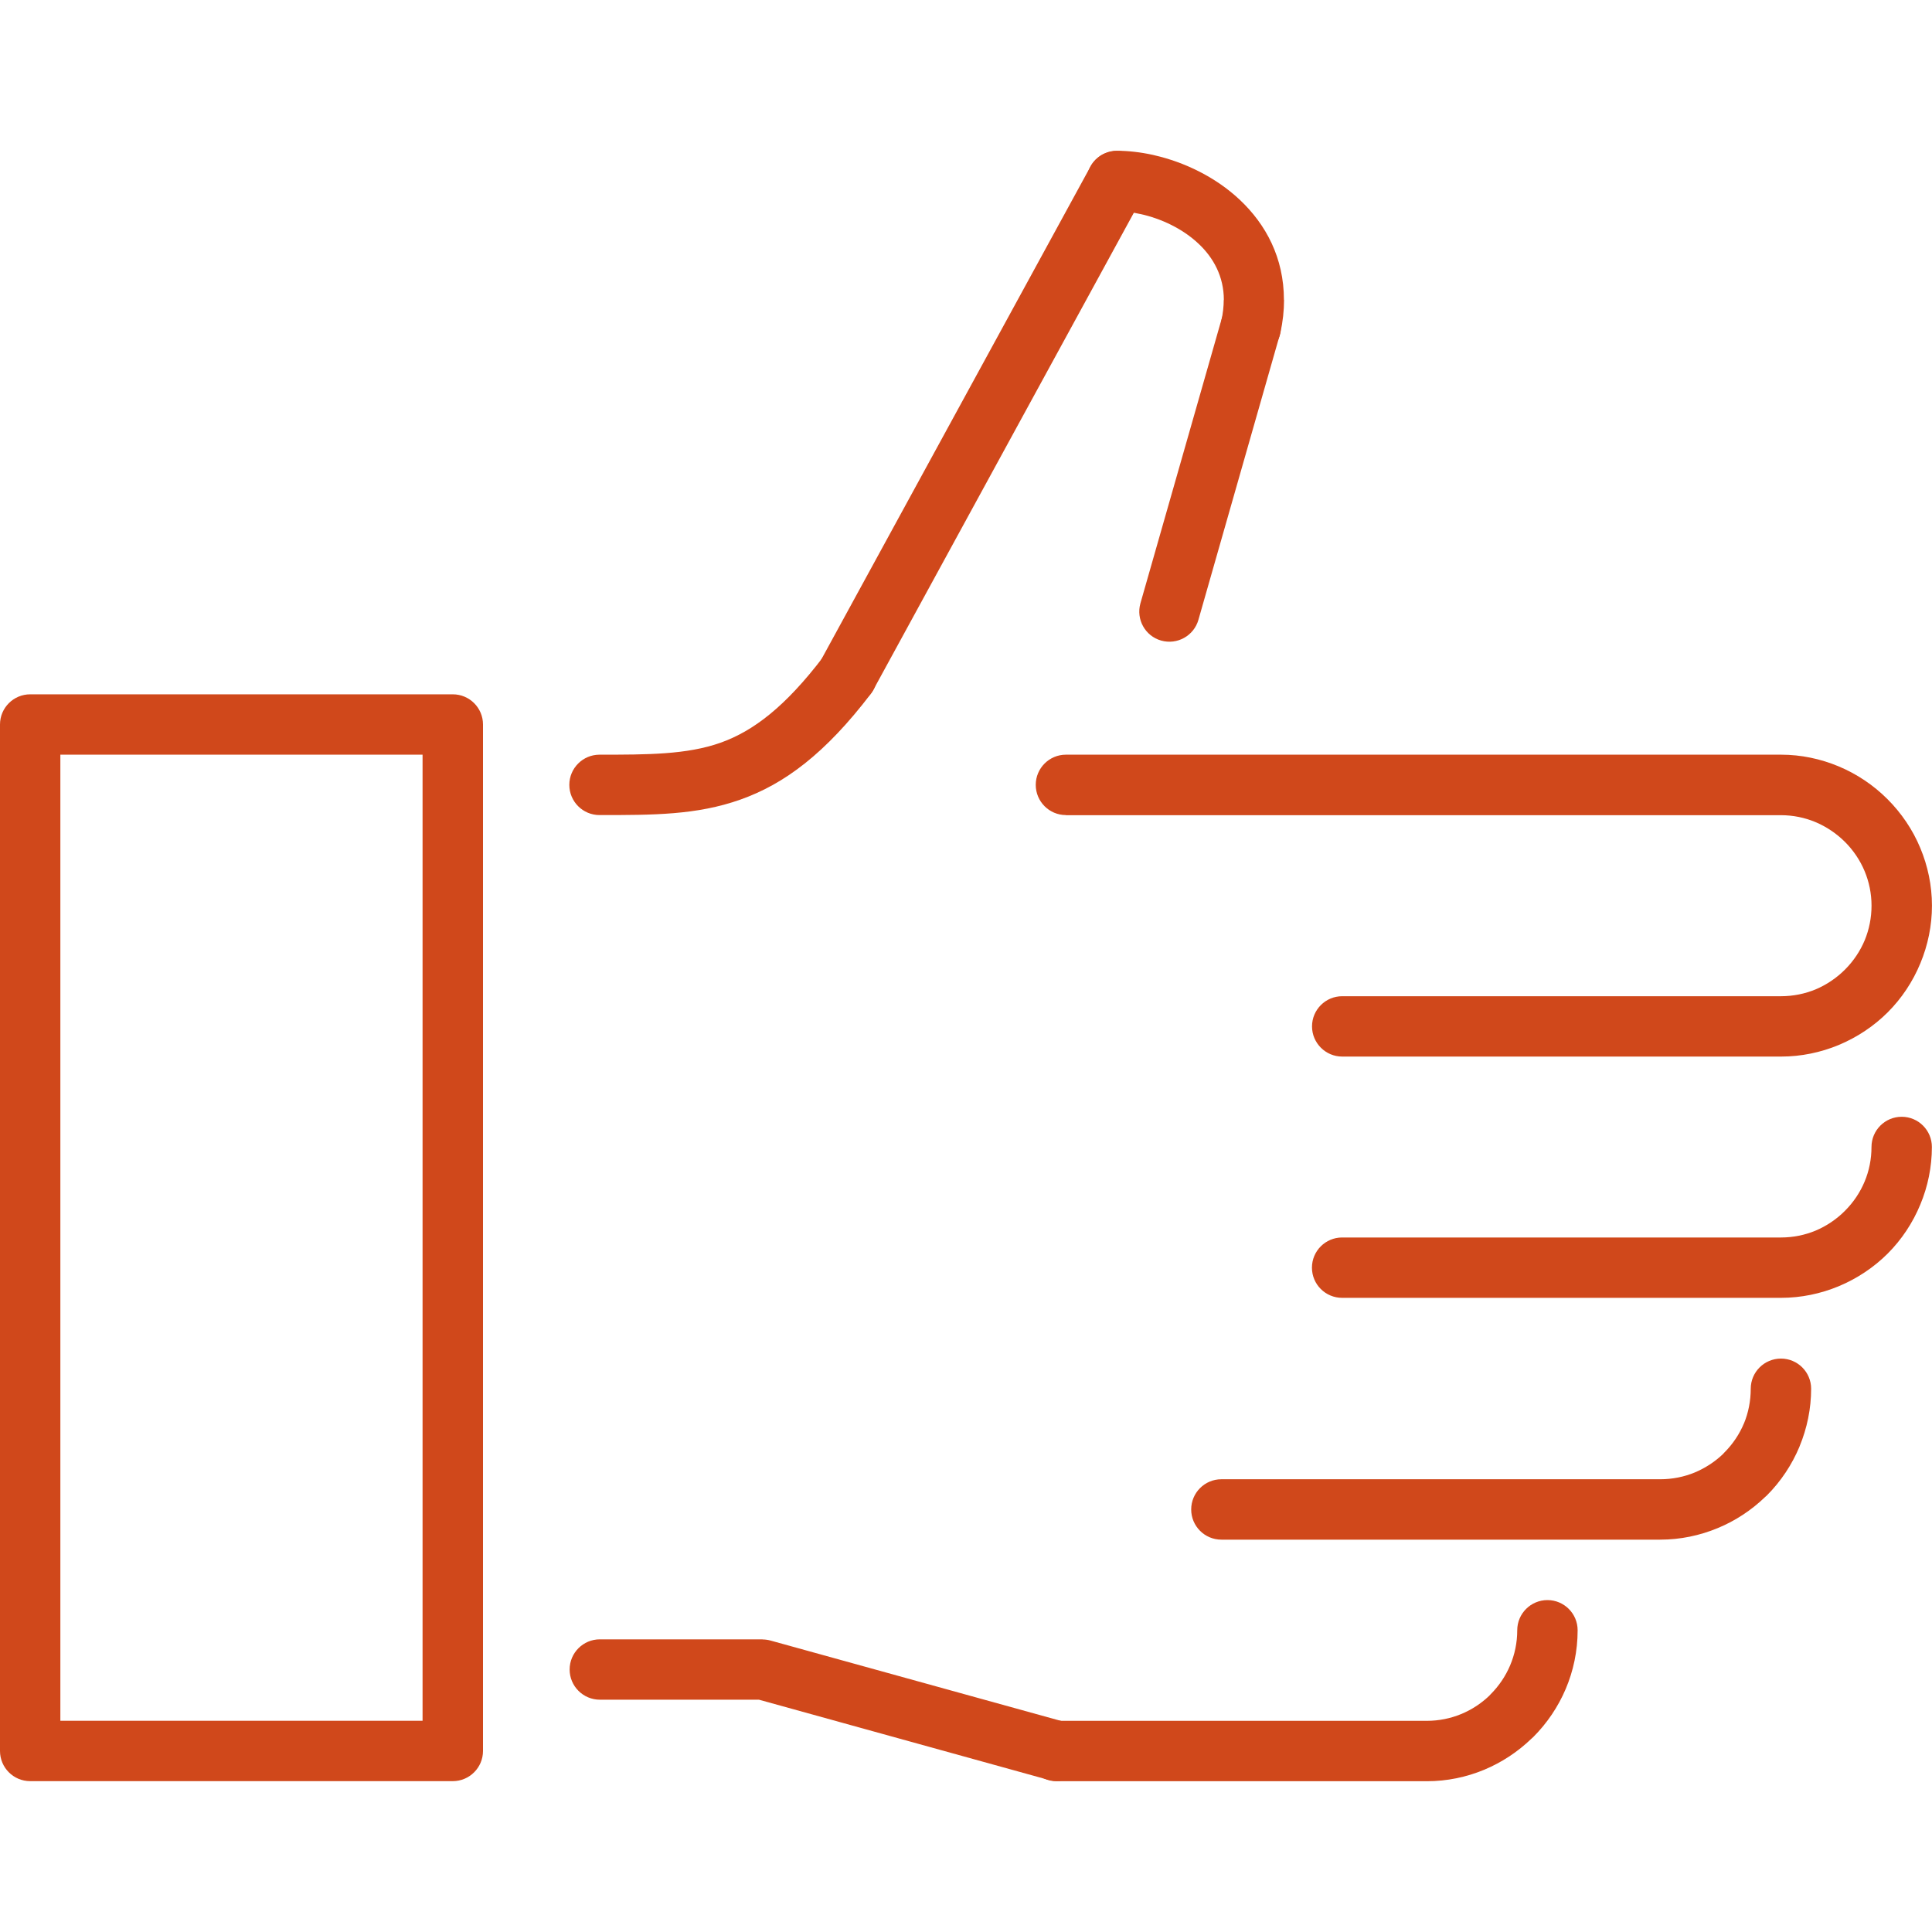 <?xml version="1.0" encoding="UTF-8"?>
<svg xmlns="http://www.w3.org/2000/svg" width="50" height="50" viewBox="0 0 50 50" fill="none">
  <path d="M27.586 21.094C27.155 21.094 26.805 20.744 26.805 20.312C26.805 19.881 27.155 19.531 27.586 19.531H46.094C46.613 19.531 47.116 19.639 47.578 19.831C48.054 20.029 48.485 20.319 48.845 20.679C49.204 21.037 49.501 21.471 49.698 21.948C49.89 22.409 49.999 22.915 49.999 23.438C49.999 23.952 49.895 24.458 49.699 24.93C49.504 25.402 49.218 25.835 48.855 26.198C48.498 26.555 48.065 26.844 47.585 27.045C47.121 27.237 46.617 27.344 46.094 27.344H34.736C34.305 27.344 33.955 26.992 33.955 26.563C33.955 26.132 34.305 25.782 34.736 25.782H46.094C46.411 25.782 46.714 25.718 46.986 25.606C47.269 25.487 47.53 25.311 47.748 25.093C47.971 24.87 48.143 24.61 48.259 24.333C48.373 24.056 48.435 23.752 48.435 23.439C48.435 23.122 48.371 22.821 48.257 22.547C48.138 22.261 47.961 22.001 47.745 21.786C47.526 21.569 47.264 21.392 46.978 21.273C46.708 21.161 46.407 21.097 46.091 21.097H27.586V21.094Z" fill="#D0481B"></path>
  <path d="M28.22 4.313C28.425 3.936 28.899 3.796 29.277 4.001C29.654 4.206 29.794 4.679 29.589 5.057L22.603 17.851C22.396 18.226 21.924 18.366 21.547 18.161C21.169 17.956 21.031 17.483 21.234 17.105L28.22 4.313Z" fill="#D0481B"></path>
  <path d="M21.302 17.005C21.562 16.663 22.054 16.598 22.394 16.859C22.736 17.121 22.801 17.611 22.541 17.951C21.359 19.502 20.301 20.29 19.16 20.694C18.03 21.094 16.909 21.094 15.516 21.094C15.084 21.094 14.734 20.744 14.734 20.313C14.734 19.881 15.084 19.531 15.516 19.531C16.764 19.531 17.772 19.53 18.641 19.224C19.498 18.921 20.325 18.286 21.302 17.005Z" fill="#D0481B"></path>
  <path d="M28.906 5.465C28.475 5.465 28.125 5.115 28.125 4.684C28.125 4.252 28.475 3.902 28.906 3.902C29.199 3.902 29.515 3.938 29.834 4.008L29.875 4.018C30.645 4.194 31.458 4.579 32.087 5.172C32.761 5.807 33.228 6.671 33.228 7.761H33.231C33.231 8.035 33.2 8.323 33.135 8.624C33.044 9.046 32.627 9.313 32.207 9.222C31.787 9.13 31.518 8.714 31.61 8.294C31.65 8.108 31.67 7.929 31.67 7.762H31.673C31.673 7.159 31.406 6.671 31.019 6.308C30.604 5.916 30.049 5.657 29.518 5.54L29.499 5.537C29.292 5.489 29.09 5.465 28.906 5.465Z" fill="#D0481B"></path>
  <path d="M31.619 8.243C31.736 7.829 32.167 7.588 32.582 7.705C32.997 7.823 33.237 8.254 33.12 8.669L31.015 16.041C30.898 16.454 30.466 16.695 30.051 16.578C29.636 16.461 29.397 16.029 29.514 15.614L31.619 8.243Z" fill="#D0481B"></path>
  <path d="M1.562 44.534H10.936V19.531H1.562V44.534ZM11.717 46.096H0.802H0.781C0.35 46.096 0 45.746 0 45.315V18.77V18.75C0 18.319 0.35 17.969 0.781 17.969H11.698H11.719C12.15 17.969 12.5 18.319 12.5 18.75V45.295V45.315C12.5 45.746 12.149 46.096 11.717 46.096Z" fill="#D0481B"></path>
  <path d="M27.552 44.563C27.967 44.677 28.209 45.106 28.094 45.521C27.98 45.935 27.55 46.179 27.135 46.063L19.642 43.988H15.524C15.092 43.988 14.742 43.638 14.742 43.207C14.742 42.776 15.092 42.426 15.524 42.426H19.736V42.429C19.804 42.429 19.874 42.439 19.944 42.458L27.552 44.563Z" fill="#D0481B"></path>
  <path d="M48.434 29.684C48.434 29.252 48.784 28.902 49.216 28.902C49.647 28.902 49.997 29.252 49.997 29.684C49.997 30.198 49.893 30.706 49.697 31.175C49.502 31.646 49.216 32.08 48.853 32.443C48.496 32.799 48.063 33.089 47.583 33.289C47.119 33.481 46.615 33.588 46.092 33.588H34.734C34.303 33.588 33.953 33.239 33.953 32.807C33.953 32.376 34.303 32.026 34.734 32.026H46.092C46.41 32.026 46.712 31.962 46.984 31.85C47.267 31.731 47.528 31.556 47.746 31.337C47.969 31.114 48.141 30.856 48.257 30.577C48.373 30.3 48.434 29.998 48.434 29.684Z" fill="#D0481B"></path>
  <path d="M45.309 35.941C45.309 35.51 45.659 35.16 46.091 35.16C46.522 35.16 46.872 35.51 46.872 35.941C46.872 36.454 46.768 36.96 46.573 37.431L46.571 37.434H46.573C46.377 37.904 46.089 38.339 45.728 38.7L45.676 38.747C45.326 39.084 44.912 39.358 44.457 39.546C43.993 39.739 43.488 39.846 42.967 39.846H31.609C31.178 39.846 30.828 39.496 30.828 39.065C30.828 38.633 31.178 38.283 31.609 38.283H42.967C43.283 38.283 43.587 38.22 43.859 38.108C44.13 37.994 44.378 37.833 44.587 37.634L44.623 37.595C44.846 37.372 45.02 37.111 45.134 36.835H45.135C45.248 36.56 45.309 36.255 45.309 35.941Z" fill="#D0481B"></path>
  <path d="M39.266 42.191C39.266 41.76 39.616 41.41 40.048 41.41C40.479 41.41 40.829 41.76 40.829 42.191C40.829 43.267 40.389 44.244 39.683 44.952L39.631 44.999C38.929 45.676 37.972 46.098 36.926 46.098H27.344C26.913 46.098 26.562 45.748 26.562 45.316C26.562 44.885 26.912 44.535 27.344 44.535H36.926C37.554 44.535 38.125 44.286 38.544 43.884L38.578 43.847C39.003 43.422 39.266 42.836 39.266 42.191Z" fill="#D0481B"></path>
</svg>

